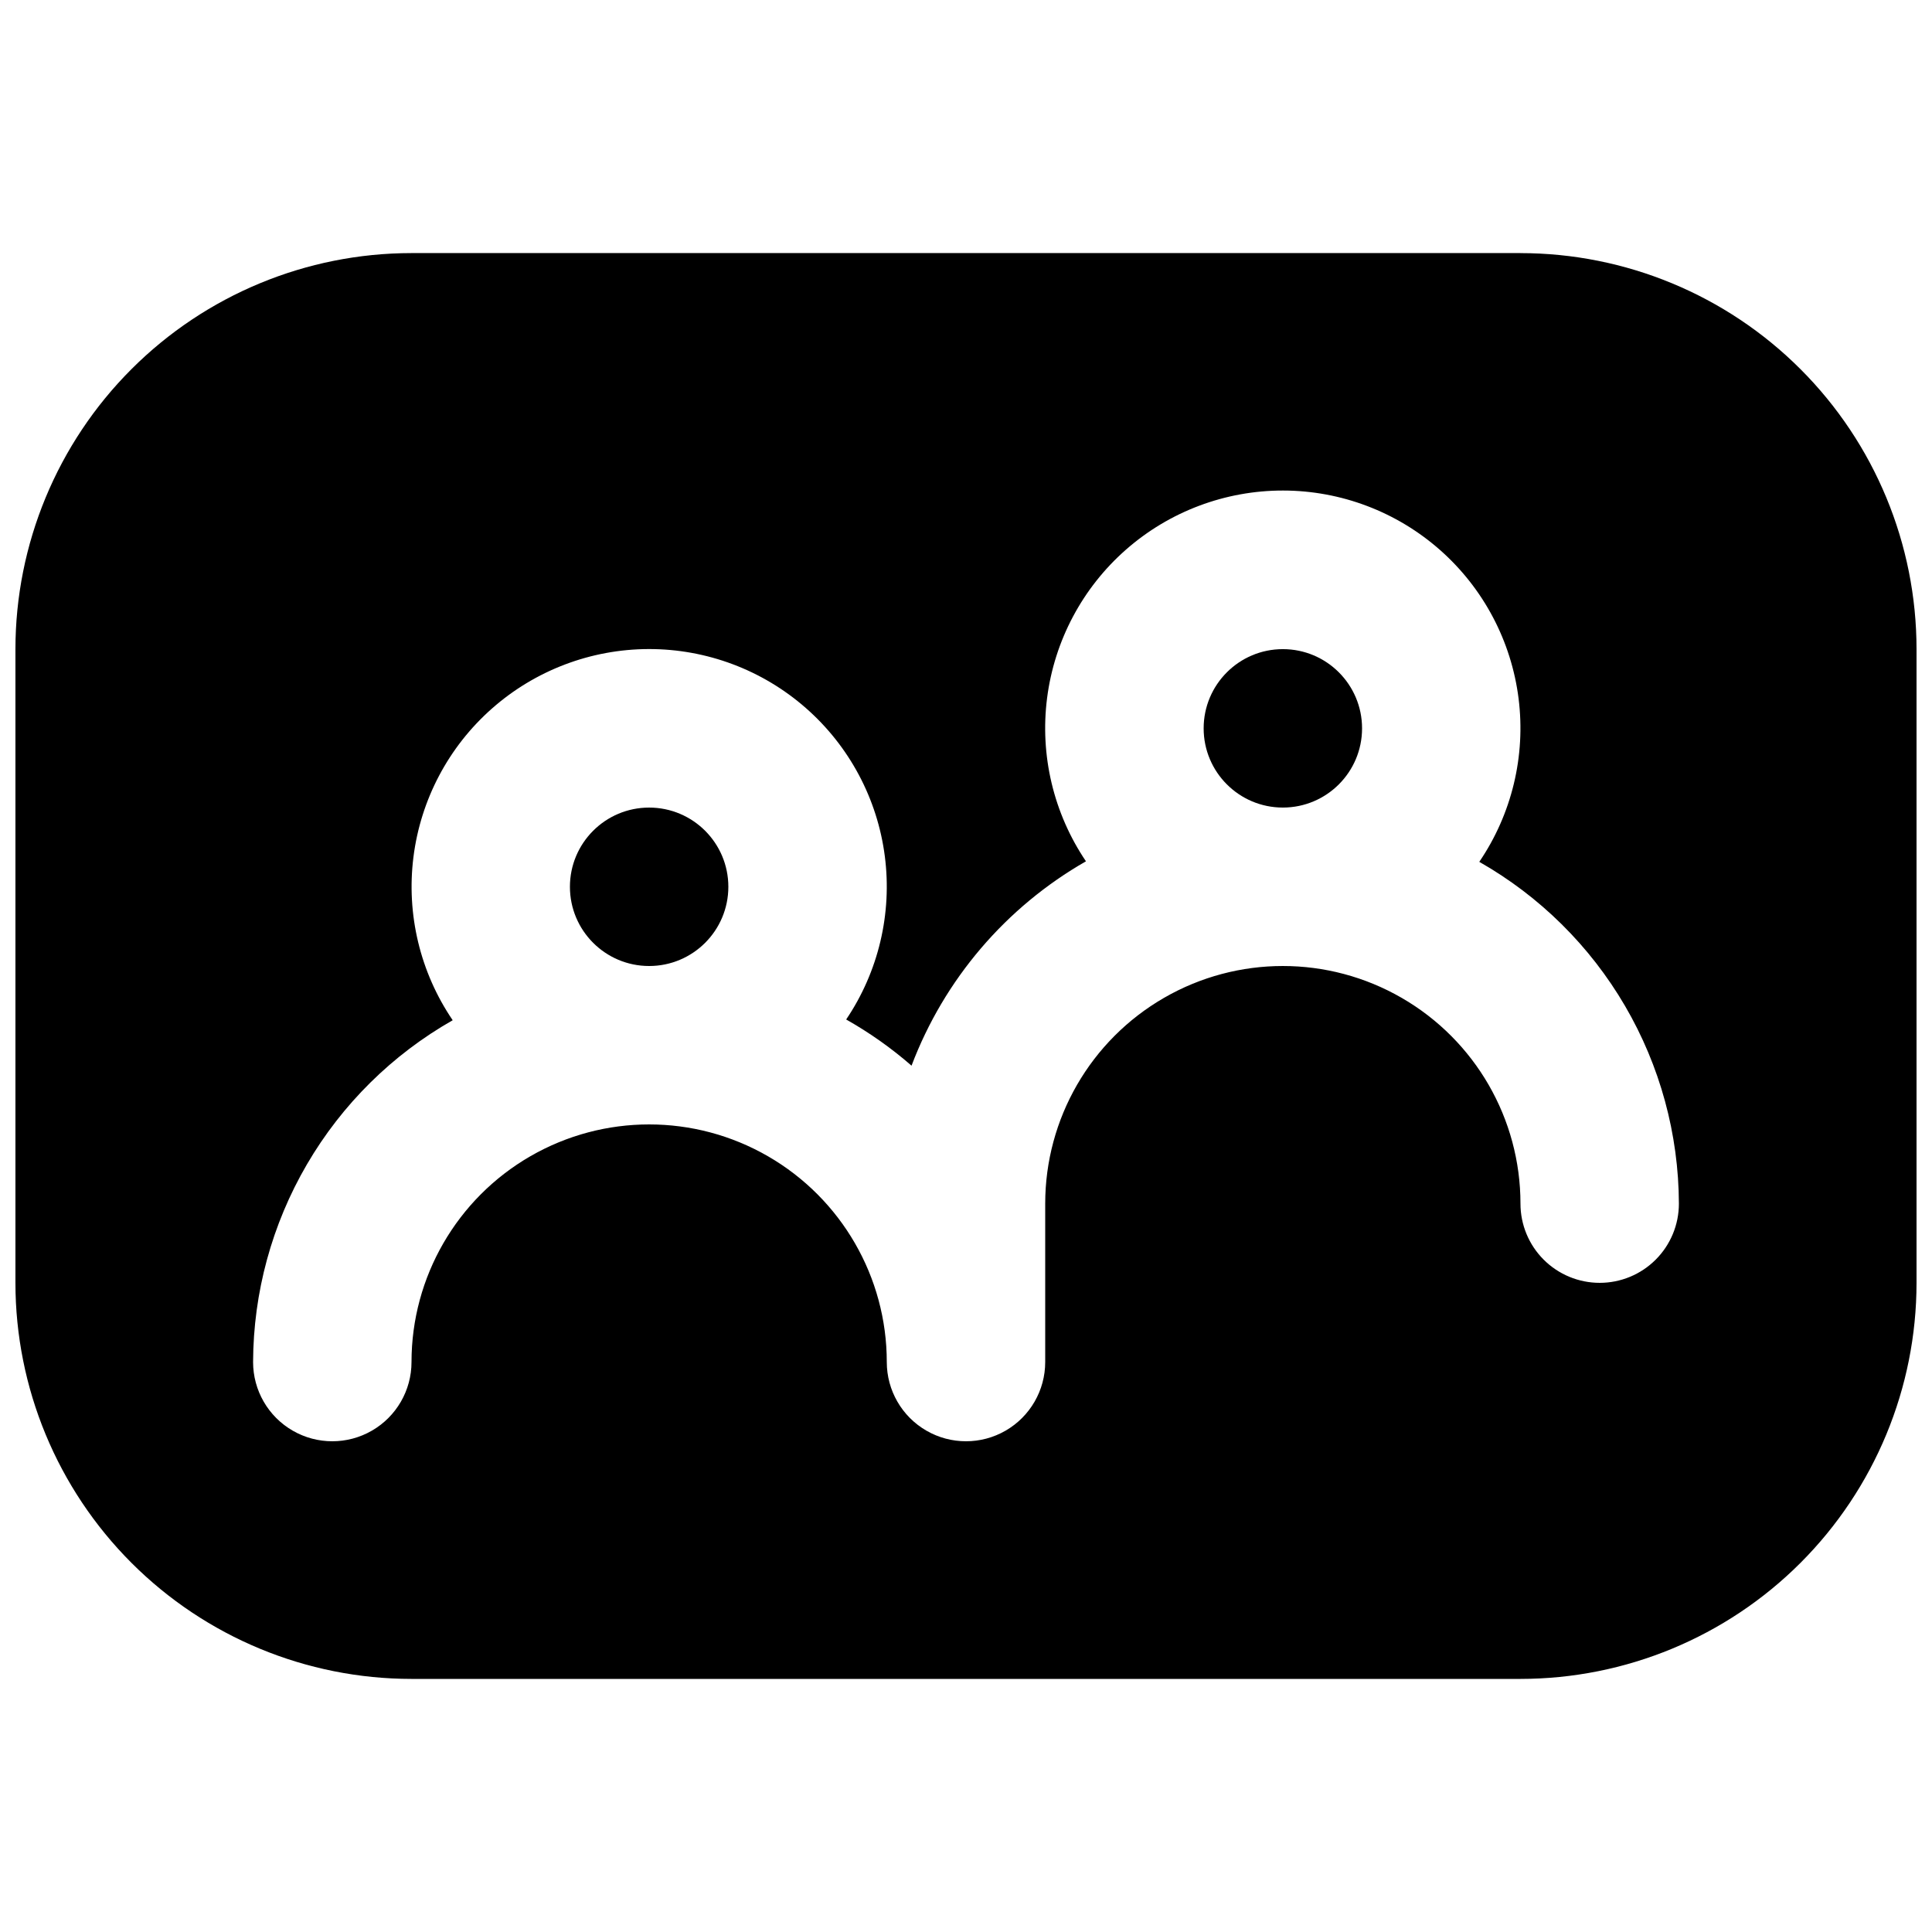 <?xml version="1.0" encoding="UTF-8"?>
<!-- Uploaded to: SVG Repo, www.svgrepo.com, Generator: SVG Repo Mixer Tools -->
<svg width="800px" height="800px" version="1.1" viewBox="144 144 512 512" xmlns="http://www.w3.org/2000/svg">
 <defs>
  <clipPath id="a">
   <path d="m148.09 211h503.81v378h-503.81z"/>
  </clipPath>
 </defs>
 <path d="m504.96 337.02c0 11.594-9.398 20.992-20.992 20.992-11.59 0-20.988-9.398-20.988-20.992s9.398-20.992 20.988-20.992c11.594 0 20.992 9.398 20.992 20.992"/>
 <path d="m337.02 379.01c0 11.594-9.398 20.992-20.992 20.992s-20.992-9.398-20.992-20.992 9.398-20.992 20.992-20.992 20.992 9.398 20.992 20.992"/>
 <g clip-path="url(#a)">
  <path d="m546.94 211.07h-293.89c-27.836 0.008-54.527 11.07-74.207 30.754-19.684 19.68-30.742 46.371-30.754 74.207v167.94-0.004c0.012 27.836 11.07 54.527 30.754 74.211 19.68 19.68 46.371 30.742 74.207 30.75h293.89c27.836-0.008 54.527-11.07 74.207-30.75 19.684-19.684 30.746-46.375 30.754-74.211v-167.93c-0.008-27.836-11.07-54.527-30.754-74.207-19.68-19.684-46.371-30.746-74.207-30.754zm20.992 272.9v-0.004c-5.566 0-10.906-2.211-14.844-6.148-3.934-3.934-6.148-9.273-6.148-14.84 0-22.5-12-43.293-31.488-54.539-19.484-11.25-43.488-11.25-62.973 0-19.488 11.246-31.488 32.039-31.488 54.539v41.984-0.004c0 7.5-4.004 14.43-10.496 18.18-6.496 3.75-14.5 3.75-20.992 0-6.496-3.75-10.496-10.68-10.496-18.18 0-22.496-12.004-43.289-31.488-54.539-19.484-11.246-43.492-11.246-62.977 0-19.484 11.25-31.488 32.043-31.488 54.539 0 7.5-4 14.43-10.496 18.18s-14.496 3.75-20.992 0-10.496-10.68-10.496-18.18c0.062-18.418 4.988-36.496 14.277-52.402 9.285-15.906 22.609-29.078 38.621-38.184-8.613-12.668-12.312-28.043-10.402-43.246 1.91-15.199 9.293-29.184 20.773-39.328 11.477-10.148 26.262-15.762 41.582-15.793 15.32-0.027 30.125 5.527 41.641 15.633 11.52 10.102 18.957 24.059 20.922 39.25 1.969 15.195-1.672 30.582-10.238 43.285 6.172 3.484 11.977 7.586 17.32 12.242 8.656-22.871 25-42.02 46.223-54.16-8.586-12.699-12.246-28.094-10.297-43.297 1.953-15.203 9.379-29.176 20.895-39.293 11.516-10.117 26.324-15.688 41.656-15.668 15.328 0.02 30.121 5.633 41.609 15.781 11.488 10.148 18.879 24.141 20.789 39.348 1.91 15.211-1.793 30.594-10.414 43.27 16.012 9.105 29.332 22.277 38.621 38.18 9.289 15.906 14.215 33.98 14.277 52.402 0 5.566-2.211 10.906-6.148 14.84-3.934 3.938-9.273 6.148-14.844 6.148z"/>
 </g>
</svg>